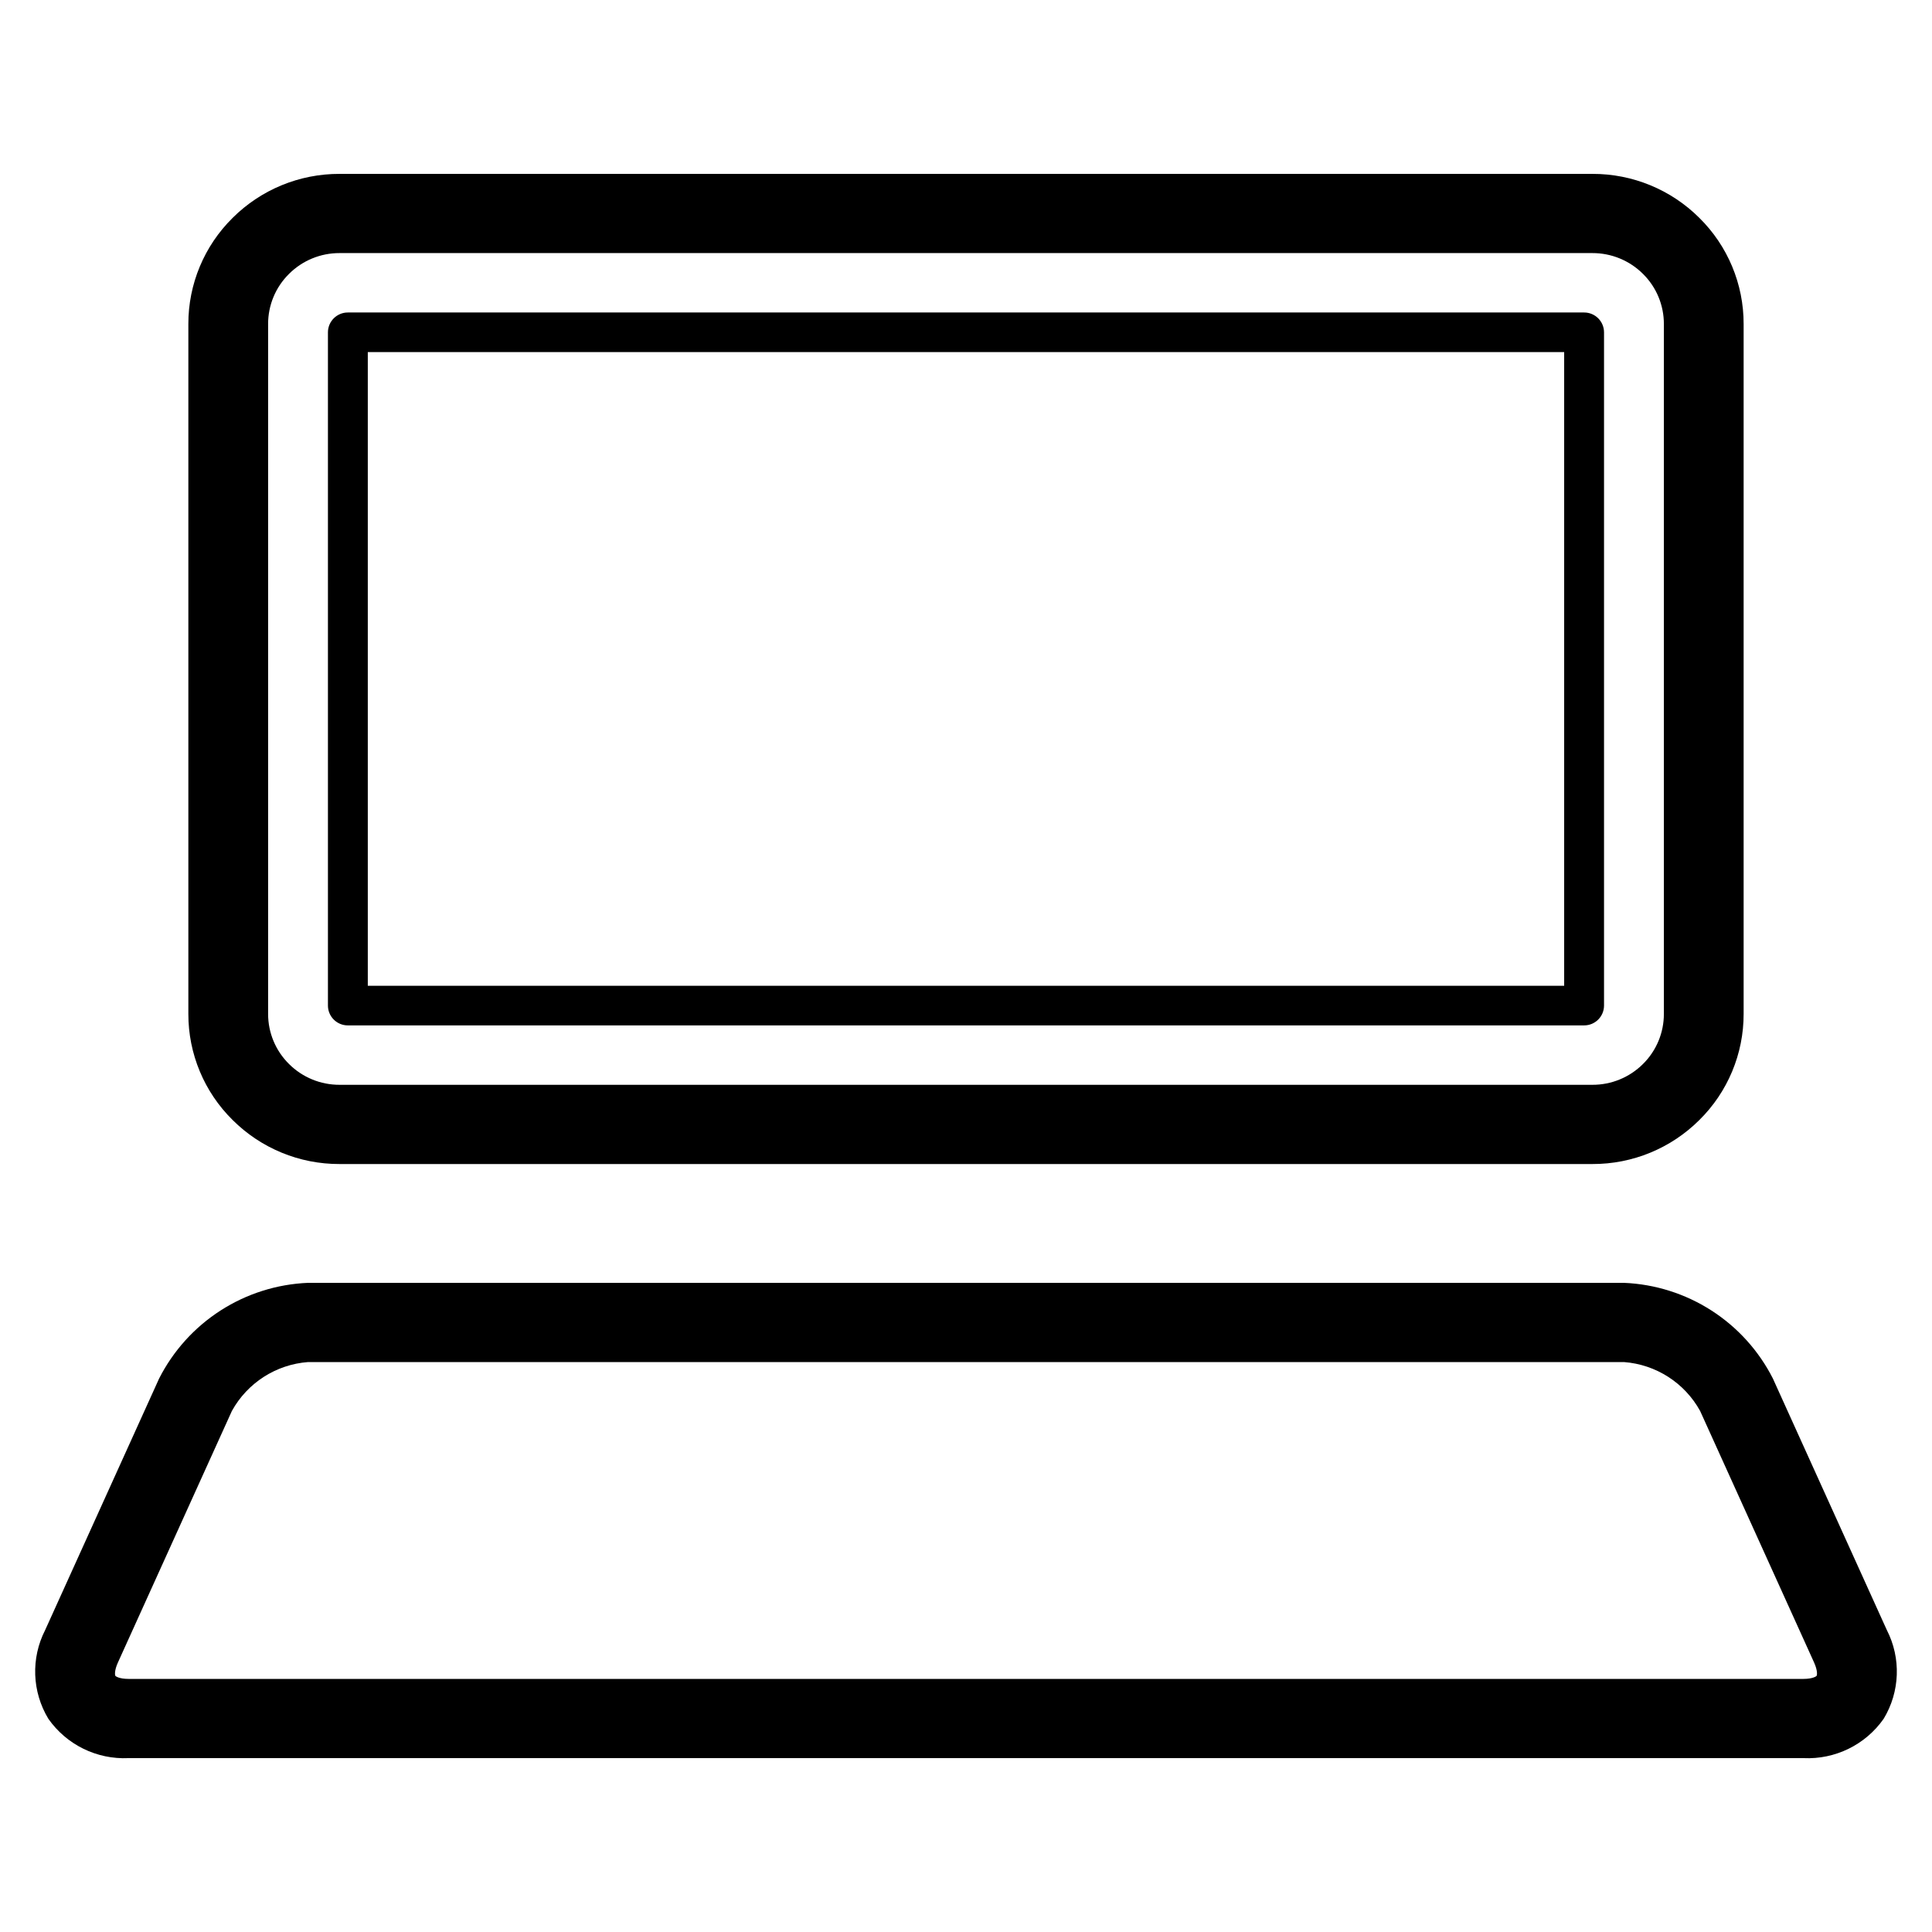 <?xml version="1.0" encoding="UTF-8"?>
<!-- Uploaded to: SVG Repo, www.svgrepo.com, Generator: SVG Repo Mixer Tools -->
<svg fill="#000000" width="800px" height="800px" version="1.1" viewBox="144 144 512 512" xmlns="http://www.w3.org/2000/svg">
 <g>
  <path d="m566.01 452.48h-332.02c-10.621 0.035-20.816-4.16-28.336-11.66-7.531-7.422-11.762-17.562-11.738-28.141v-182.8c-0.023-10.574 4.207-20.715 11.738-28.141 7.519-7.496 17.715-11.691 28.336-11.656h332.02c10.617-0.035 20.812 4.16 28.332 11.656 7.531 7.426 11.762 17.566 11.738 28.141v182.8c0.023 10.578-4.207 20.719-11.738 28.141-7.519 7.5-17.715 11.695-28.332 11.66zm-332.02-241.41c-5.019-0.02-9.84 1.965-13.391 5.508-3.559 3.508-5.559 8.301-5.547 13.297v182.8c-0.012 5 1.988 9.789 5.547 13.301 3.551 3.543 8.371 5.523 13.391 5.508h332.02c5.016 0.016 9.836-1.965 13.391-5.508 3.559-3.512 5.555-8.301 5.543-13.301v-182.8c0.012-4.996-1.984-9.789-5.543-13.297-3.555-3.543-8.375-5.523-13.391-5.508z"/>
  <path d="m621.93 609.92h-443.86c-8.402 0.398-16.426-3.535-21.254-10.422-4.34-7.164-4.66-16.066-0.844-23.523l30.207-66.676v0.004c3.734-7.344 9.355-13.562 16.289-18.016s14.926-6.977 23.16-7.32h348.75c8.23 0.344 16.223 2.867 23.156 7.32 6.934 4.449 12.555 10.668 16.289 18.012l30.207 66.68h0.004c3.812 7.457 3.492 16.355-0.844 23.52-4.832 6.887-12.855 10.82-21.258 10.422zm-396.3-104.96c-8.48 0.641-16.066 5.512-20.176 12.957l-30.207 66.672c-1.008 2.223-0.77 3.379-0.68 3.516 0.086 0.137 1.051 0.824 3.504 0.824h443.86c2.449 0 3.418-0.688 3.504-0.824 0.09-0.137 0.328-1.293-0.68-3.512v-0.004l-30.207-66.676c-4.109-7.445-11.695-12.312-20.172-12.953z"/>
  <path d="m563.8 415.74h-327.61c-2.91 0.012-5.273-2.34-5.285-5.246v-178.43c0.012-2.91 2.379-5.258 5.285-5.25h327.61c2.91-0.008 5.273 2.34 5.285 5.25v178.43c-0.012 2.906-2.375 5.258-5.285 5.246zm-322.33-10.496h317.05v-167.94h-317.05z"/>
 </g>
</svg>
